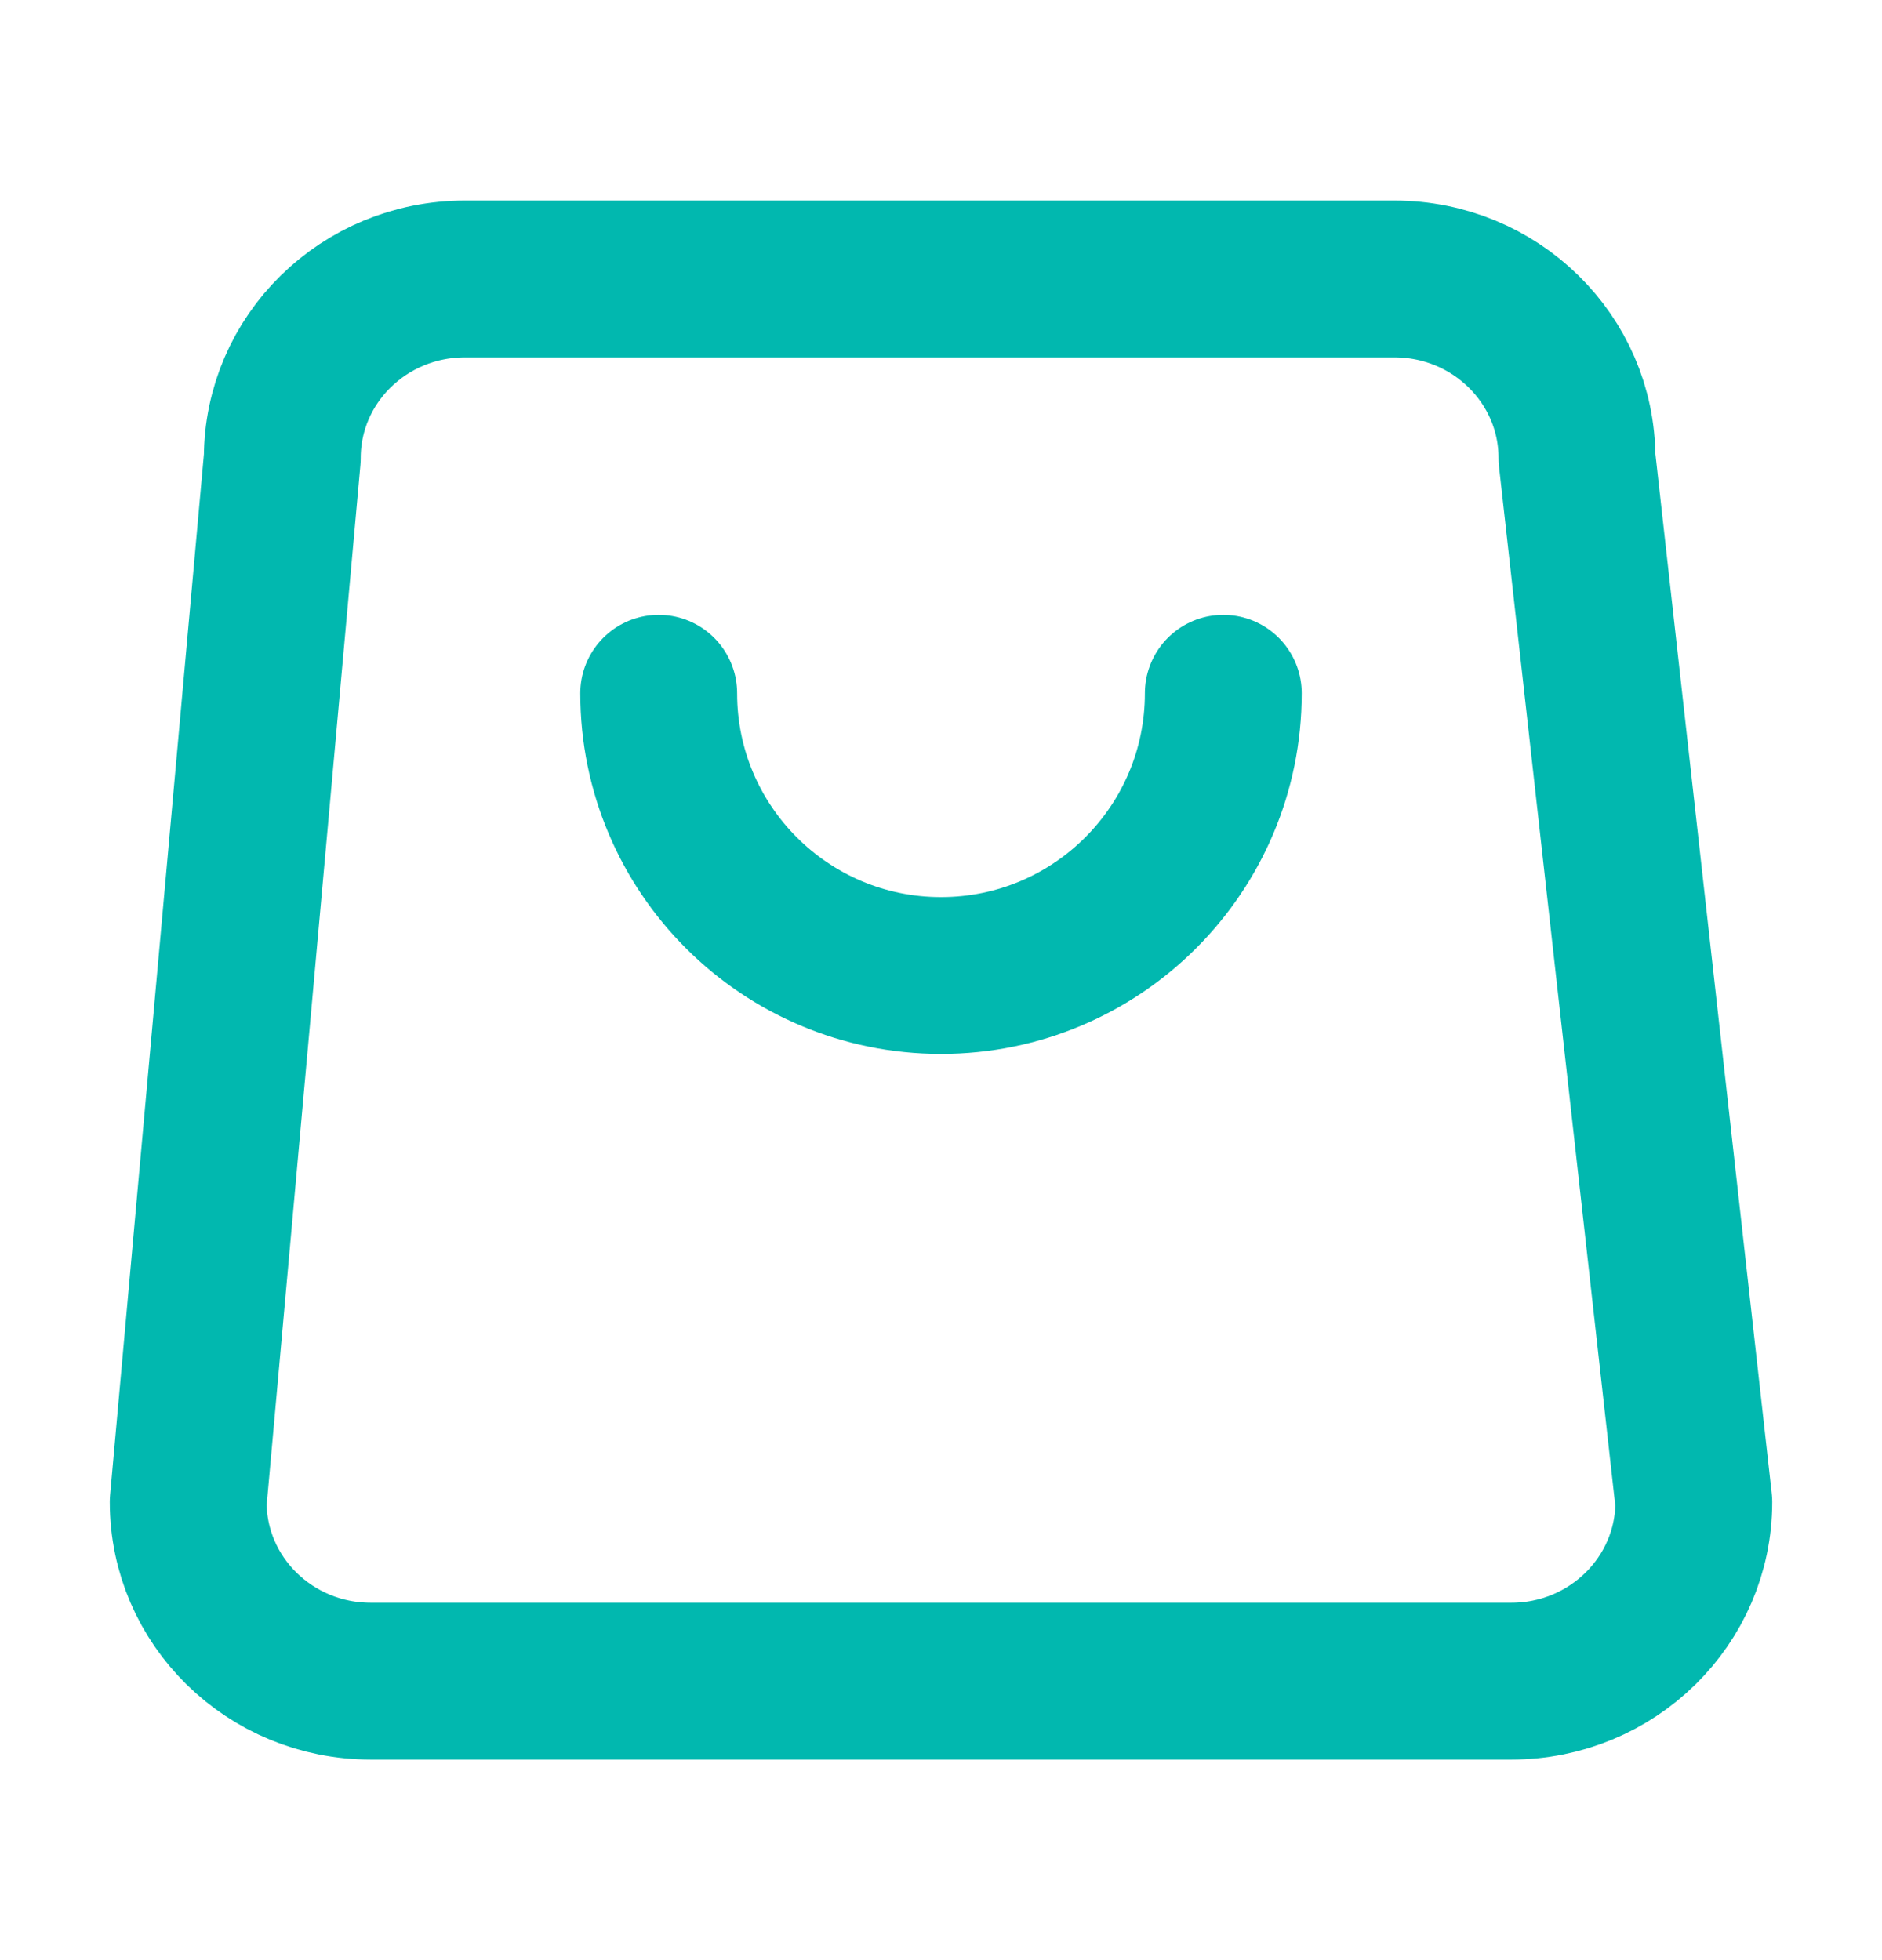 <?xml version="1.0" encoding="UTF-8"?> <svg xmlns="http://www.w3.org/2000/svg" width="24" height="25" viewBox="0 0 24 25" fill="none"><path d="M15.6 8.842C15.6 10.83 13.989 12.442 12 12.442C10.012 12.442 8.4 10.83 8.4 8.842M4.728 21.442H19.273C20.558 21.442 21.6 20.419 21.6 19.158L20.11 5.842C20.11 4.58 19.067 3.558 17.782 3.558H5.928C4.642 3.558 3.6 4.58 3.6 5.842L2.4 19.158C2.4 20.419 3.442 21.442 4.728 21.442Z" stroke="#01B8AF" stroke-width="2" stroke-linecap="round" stroke-linejoin="round"></path></svg> 